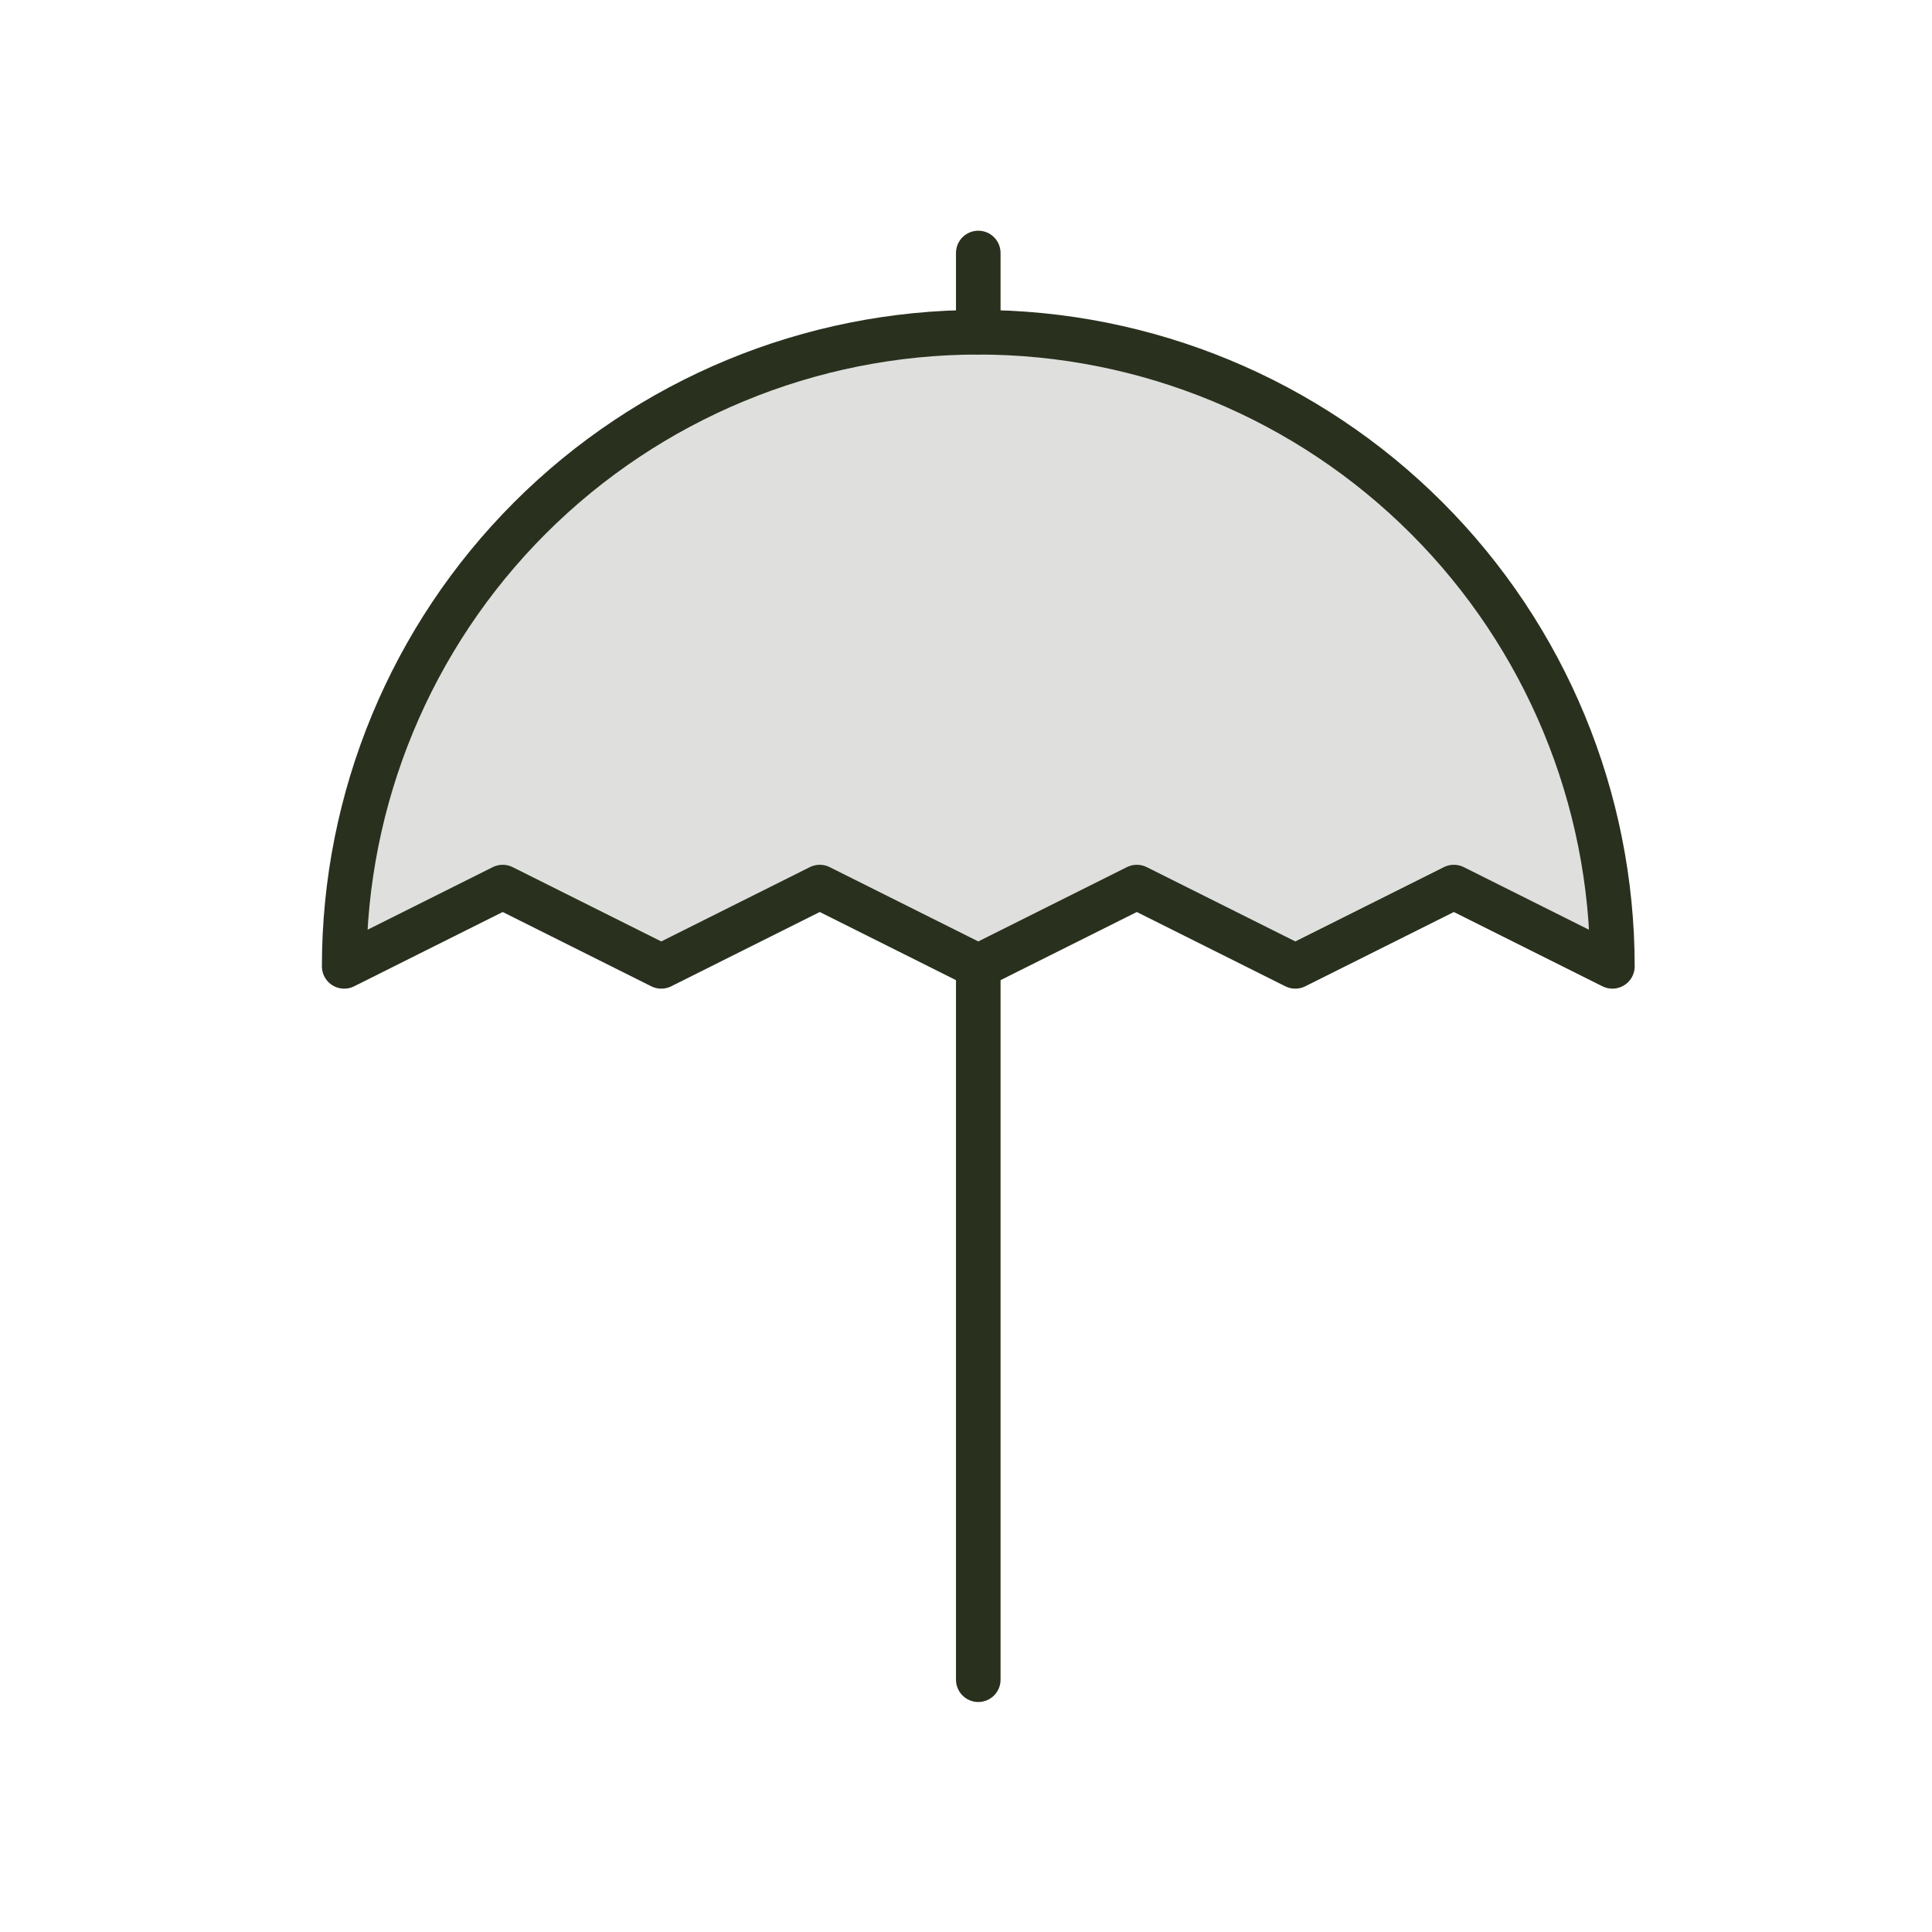 <svg width="65" height="65" viewBox="0 0 65 65" fill="none" xmlns="http://www.w3.org/2000/svg">
<path opacity="0.15" d="M47.998 17.427C51.999 21.427 54.247 26.854 54.247 32.512L48.913 29.845L43.58 32.512L38.247 29.845L32.913 32.512L27.58 29.845L22.247 32.512L16.913 29.845L11.58 32.512C11.58 26.854 13.828 21.427 17.828 17.427C21.829 13.426 27.256 11.178 32.913 11.178C38.571 11.178 43.998 13.426 47.998 17.427Z" fill="#29311E"/>
<path d="M32.913 32.512V56.512" stroke="#29311E" stroke-width="1.5" stroke-linecap="round" stroke-linejoin="round"/>
<path d="M47.998 17.427C51.999 21.427 54.247 26.854 54.247 32.512L48.913 29.845L43.58 32.512L38.247 29.845L32.913 32.512L27.58 29.845L22.247 32.512L16.913 29.845L11.58 32.512C11.58 26.854 13.828 21.427 17.828 17.427C21.829 13.426 27.256 11.178 32.913 11.178C38.571 11.178 43.998 13.426 47.998 17.427Z" stroke="#29311E" stroke-width="1.5" stroke-linecap="round" stroke-linejoin="round"/>
<path d="M32.913 8.512V11.178" stroke="#29311E" stroke-width="1.5" stroke-linecap="round" stroke-linejoin="round"/>
</svg>
